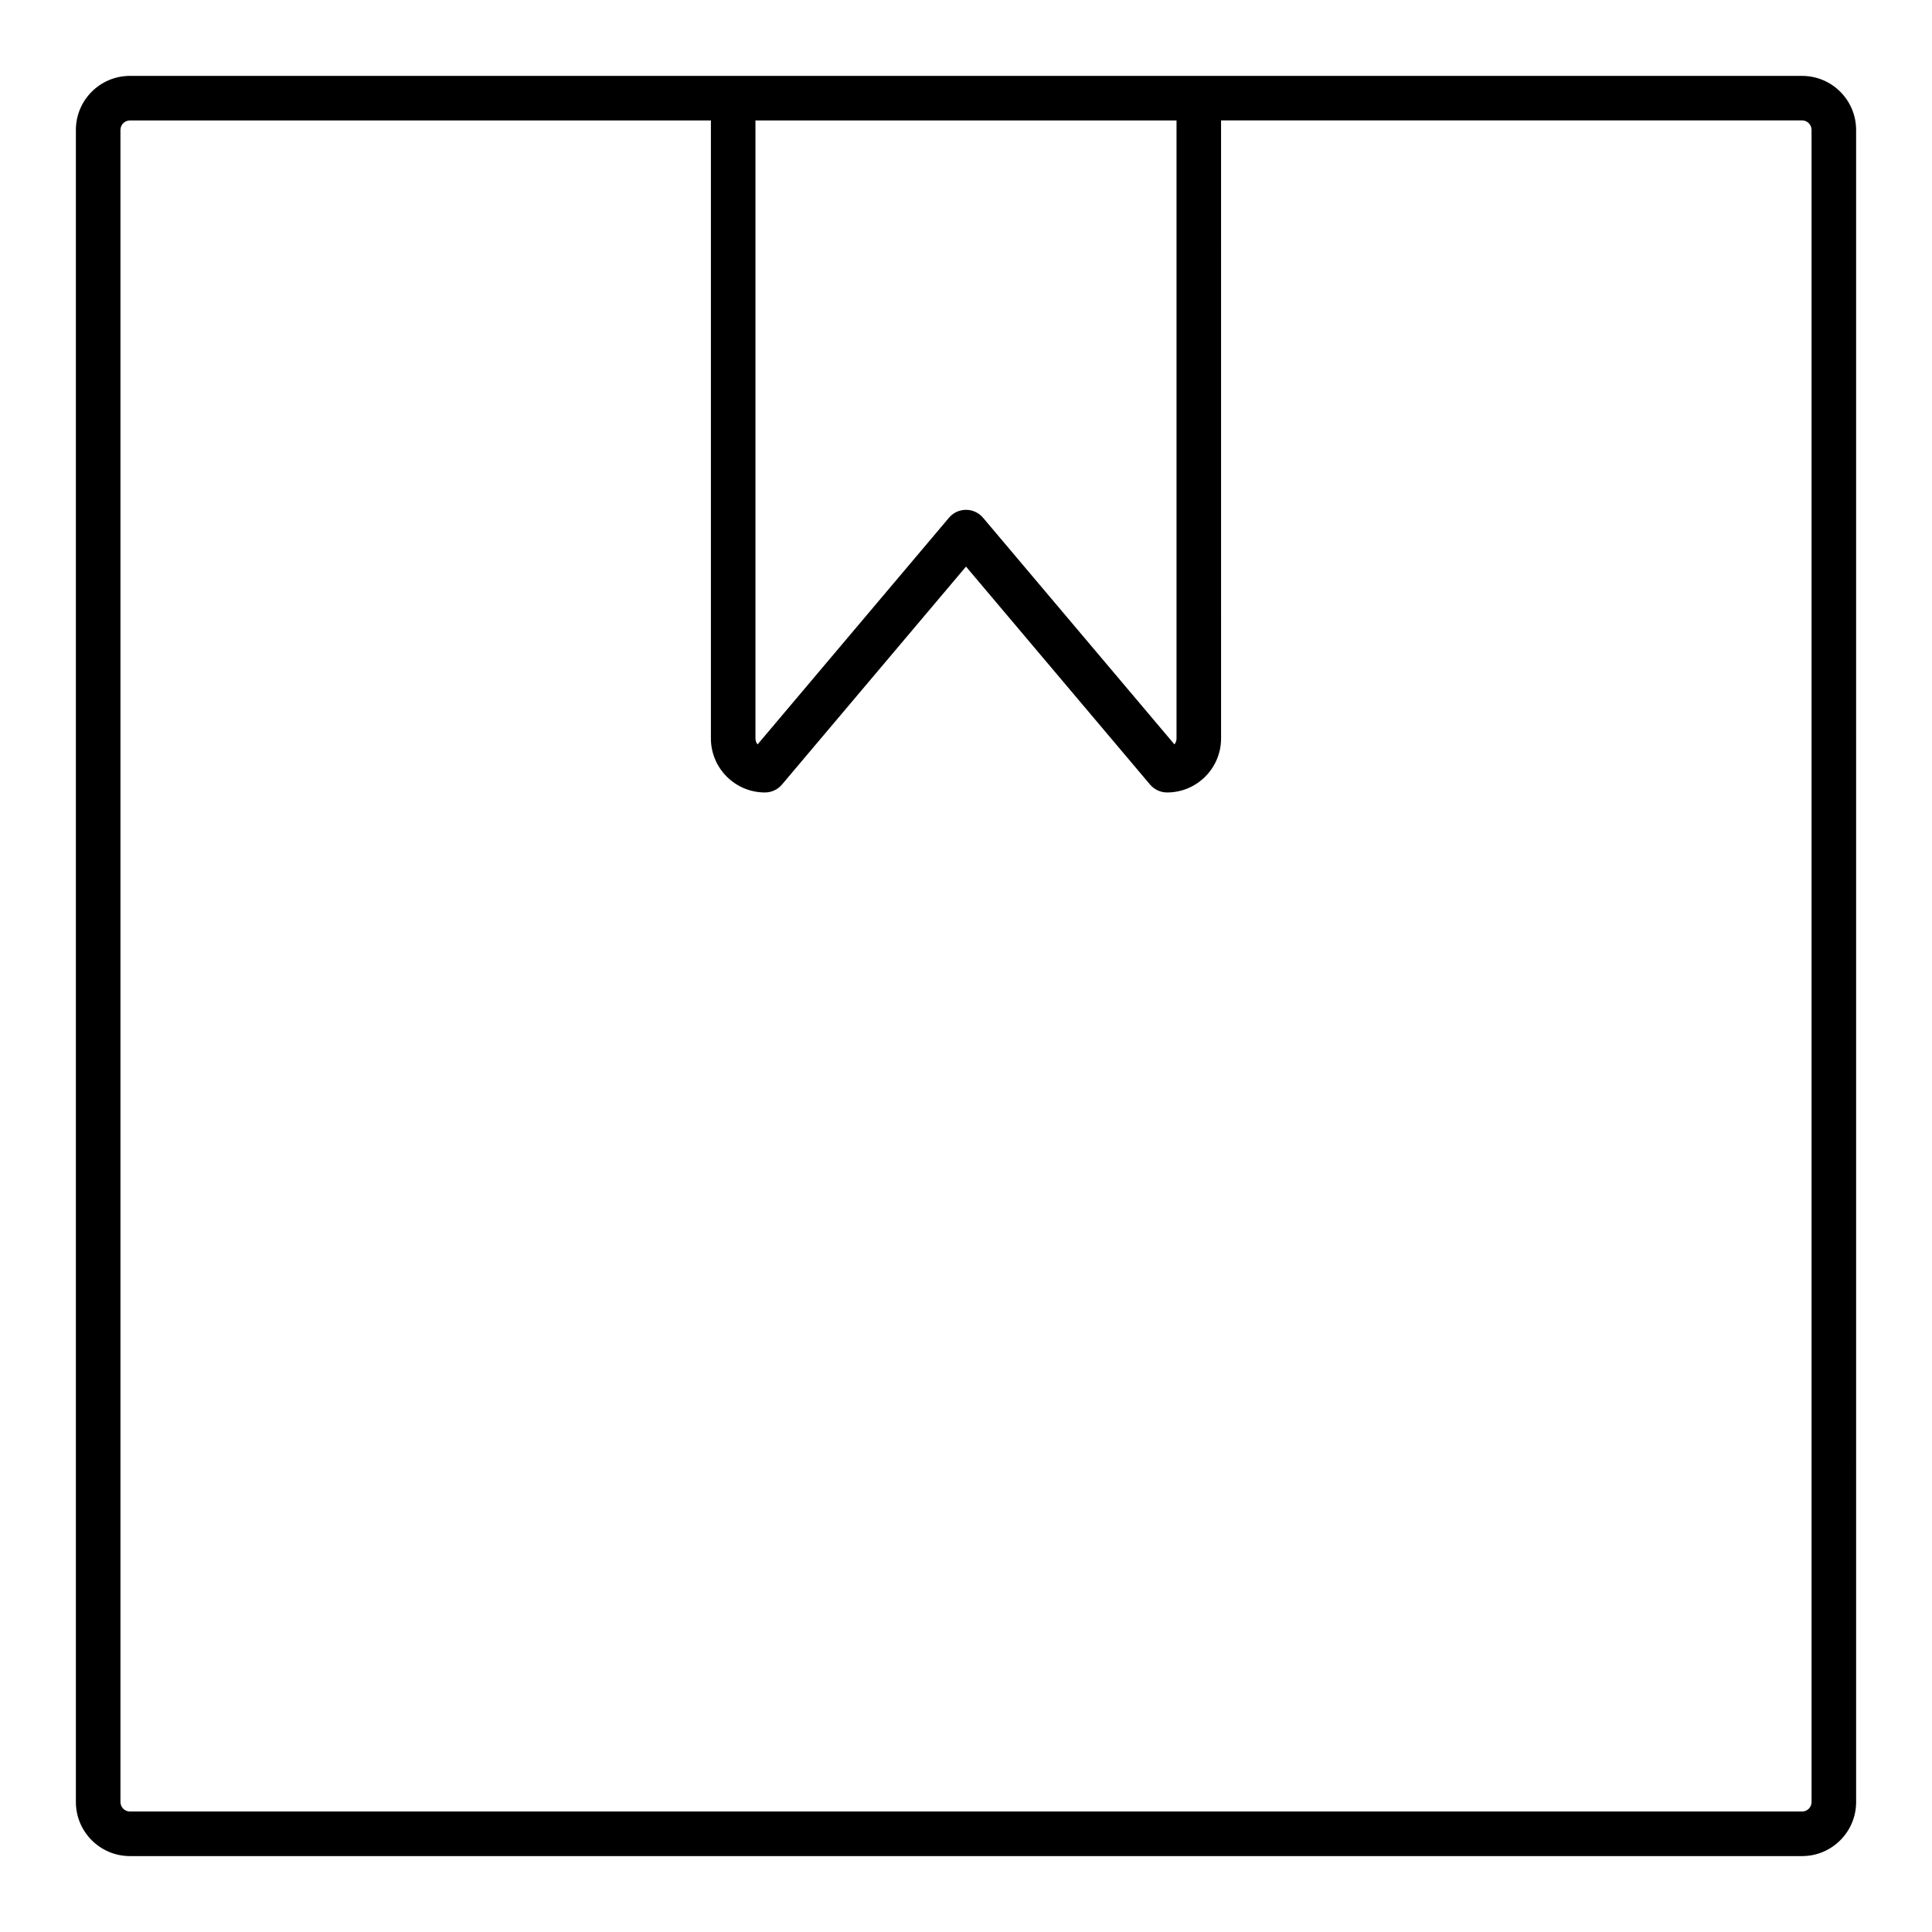 <?xml version="1.0" encoding="UTF-8"?>
<!-- Uploaded to: ICON Repo, www.svgrepo.com, Generator: ICON Repo Mixer Tools -->
<svg fill="#000000" width="800px" height="800px" version="1.1" viewBox="144 144 512 512" xmlns="http://www.w3.org/2000/svg">
 <path d="m621.57 164.11h-159.84c-0.016 0-0.023-0.008-0.039-0.008s-0.023 0.008-0.039 0.008h-283.23c-7.887 0-14.312 6.422-14.312 14.312v443.14c0 7.894 6.422 14.32 14.312 14.32h443.16c7.894 0 14.312-6.422 14.312-14.32l-0.004-443.13c0-7.898-6.422-14.32-14.316-14.32zm-277.37 11.809h111.59v163.78c0 0.598-0.203 1.148-0.551 1.574l-50.727-60.07c-1.125-1.332-2.777-2.094-4.512-2.094-1.73 0-3.394 0.762-4.512 2.094l-50.727 60.078c-0.348-0.434-0.559-0.984-0.559-1.582v-163.78zm279.88 445.64c0 1.387-1.125 2.512-2.504 2.512l-443.15-0.004c-1.387 0-2.504-1.133-2.504-2.512v-443.13c0-1.387 1.125-2.504 2.504-2.504h153.97v163.77c0 7.894 6.422 14.32 14.32 14.32 1.738 0 3.394-0.762 4.512-2.094l48.773-57.766 48.773 57.766c1.125 1.332 2.777 2.094 4.512 2.094 7.894 0 14.312-6.422 14.312-14.32l-0.004-163.78h153.98c1.387 0 2.504 1.125 2.504 2.504v443.14z"/>
</svg>